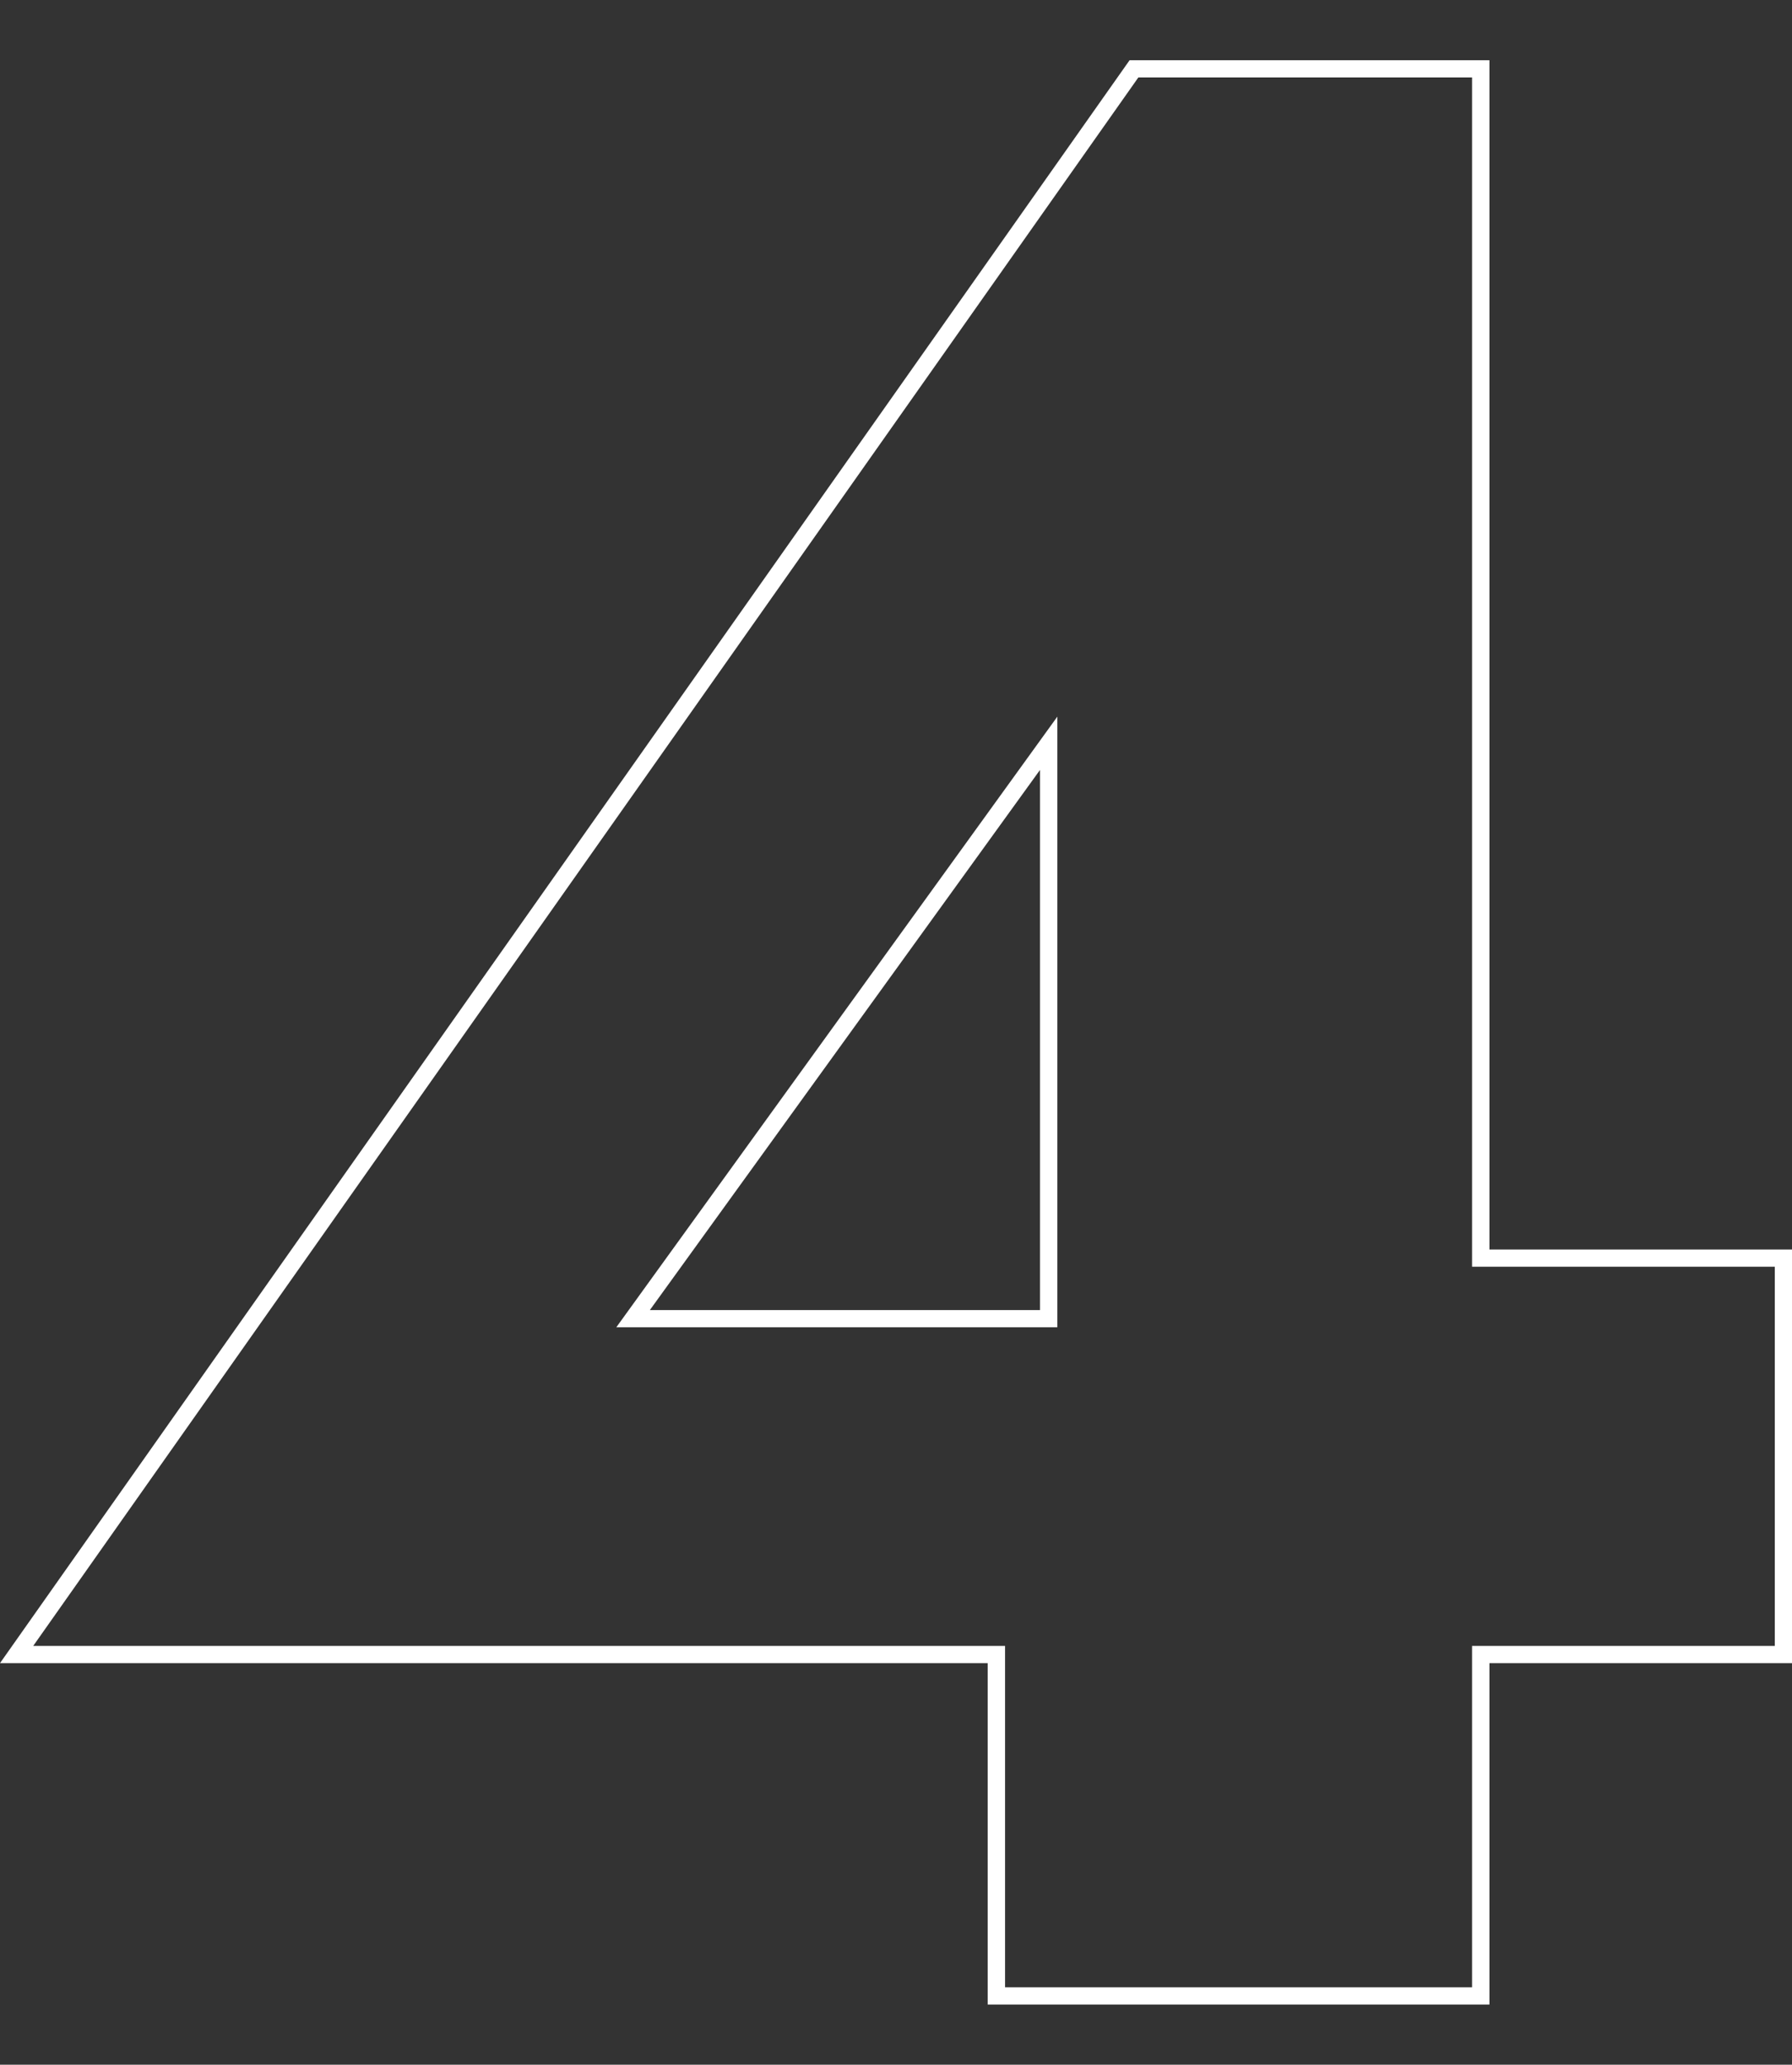 <?xml version="1.0" encoding="utf-8"?>
<!-- Generator: Adobe Illustrator 28.2.0, SVG Export Plug-In . SVG Version: 6.00 Build 0)  -->
<svg version="1.1" id="レイヤー_1" xmlns="http://www.w3.org/2000/svg" xmlns:xlink="http://www.w3.org/1999/xlink" x="0px"
	 y="0px" viewBox="0 0 104.18 120" style="enable-background:new 0 0 104.18 120;" xml:space="preserve">
<rect x="0" y="0" width="104.18" height="120" fill="#333333" stroke="none"/>
<style type="text/css">
	.st0{fill:#FFFFFF;}
</style>
<path class="st0" d="M86.58,116.5H57.42V96.66H0L65.67,3.5h20.92v69.12h17.6v24.04h-17.6V116.5z M58.42,115.5h27.16V95.66h17.6
	V73.62h-17.6V4.5h-19.4L1.93,95.66h56.5V115.5z M61.46,77.14H35.83l25.64-35.49V77.14z M37.78,76.14h22.68V44.75L37.78,76.14z"/>
</svg>
